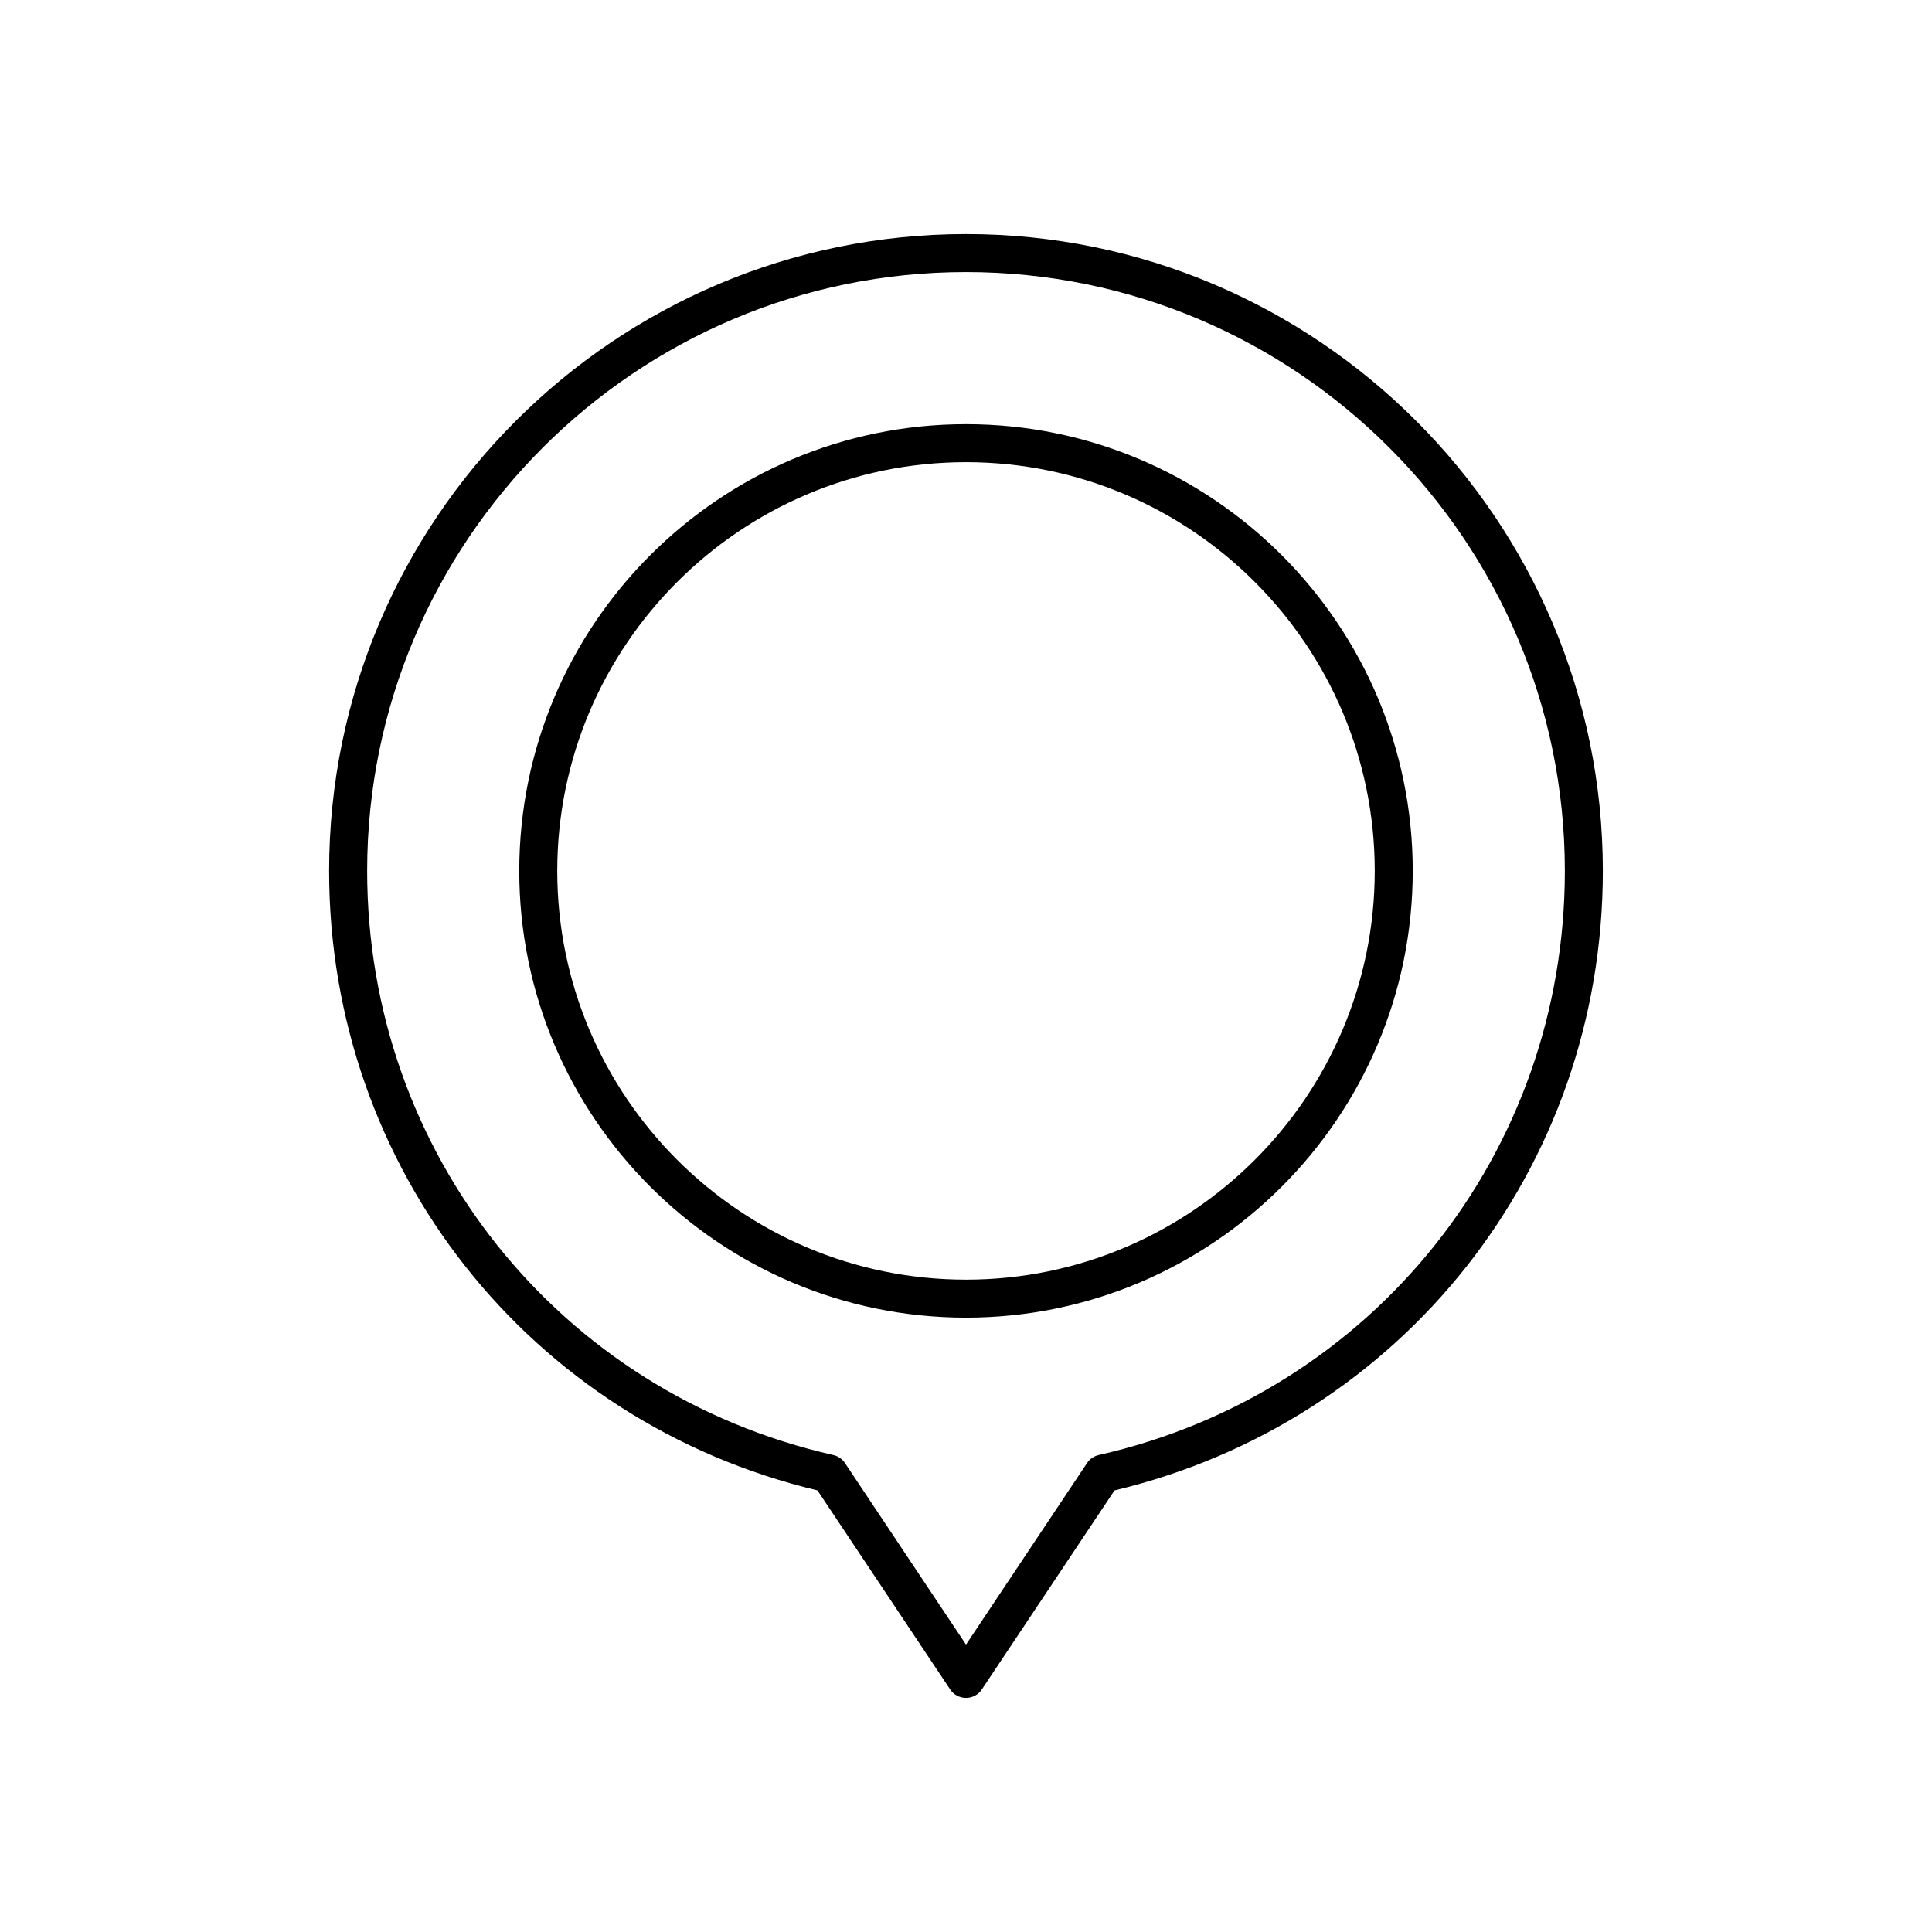 <?xml version="1.0" encoding="UTF-8"?>
<!-- Uploaded to: SVG Repo, www.svgrepo.com, Generator: SVG Repo Mixer Tools -->
<svg fill="#000000" width="800px" height="800px" version="1.1" viewBox="144 144 512 512" xmlns="http://www.w3.org/2000/svg">
 <g>
  <path d="m400 256.41c-65.285 0-118.39 53.113-118.39 118.39-0.004 65.281 53.109 118.39 118.39 118.39 65.281 0 118.39-53.113 118.39-118.39 0-65.285-53.113-118.39-118.39-118.39zm0 226.71c-59.727 0-108.32-48.594-108.32-108.32 0-59.727 48.594-108.32 108.32-108.32s108.32 48.594 108.32 108.32c0 59.727-48.59 108.32-108.32 108.32z"/>
  <path d="m400 206.03c-93.066 0-168.78 75.711-168.78 168.78 0 78.734 53.113 145.95 129.42 164.16l35.168 52.75c0.934 1.402 2.504 2.242 4.191 2.242 1.684 0 3.258-0.84 4.191-2.242l35.168-52.75c76.301-18.211 129.41-85.43 129.41-164.16 0-93.066-75.711-168.78-168.77-168.78zm35.16 323.57c-1.258 0.285-2.363 1.043-3.078 2.117l-32.082 48.121-32.082-48.121c-0.715-1.074-1.82-1.832-3.078-2.117-72.742-16.469-123.54-80.125-123.54-154.8 0-87.508 71.191-158.7 158.7-158.7 87.512 0 158.7 71.191 158.7 158.7 0 74.672-50.801 138.33-123.54 154.8z"/>
 </g>
</svg>